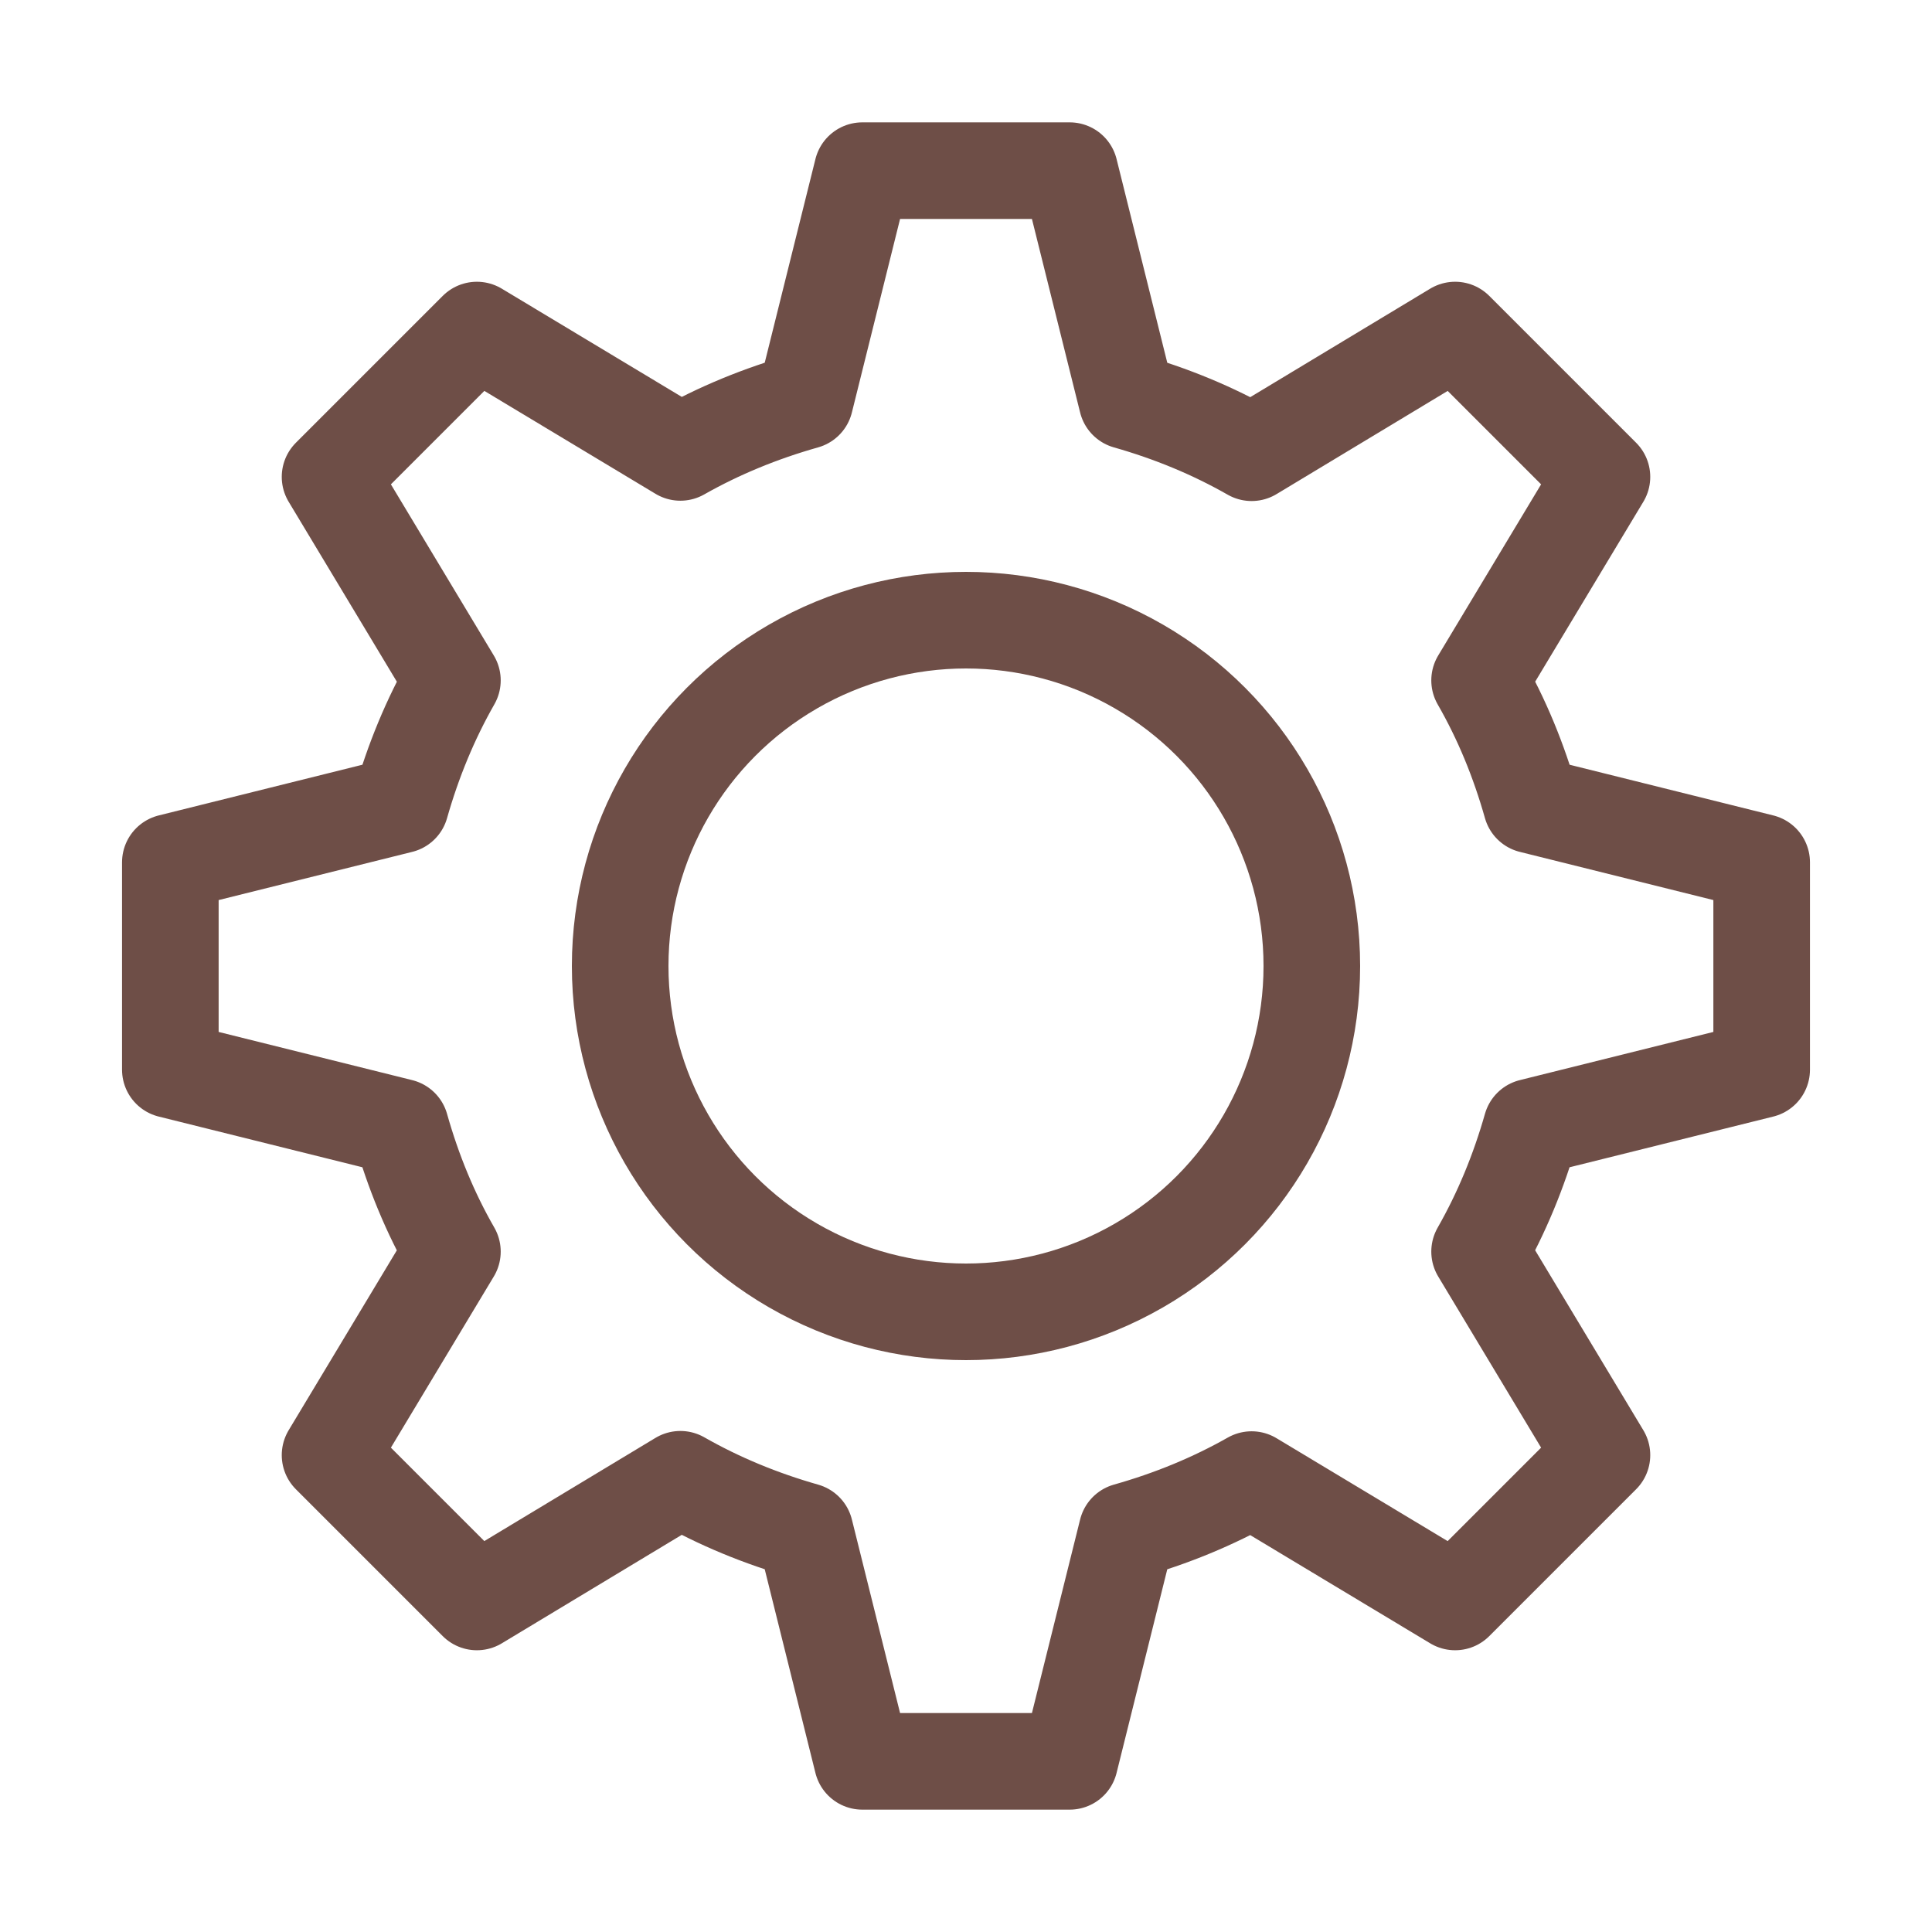 <?xml version="1.0" encoding="UTF-8"?>
<svg id="_图层_1" data-name="图层 1" xmlns="http://www.w3.org/2000/svg" viewBox="0 0 60 60">
  <defs>
    <style>
      .cls-1 {
        fill: none;
        stroke: #6e4e47;
        stroke-linecap: round;
        stroke-linejoin: round;
        stroke-width: 3px;
      }
    </style>
  </defs>
  <path class="cls-1" d="M14.05,21.13l-3.8-6.32,4.56-4.56,6.32,3.8h0c1.2-.68,2.49-1.21,3.87-1.6l1.78-7.15h6.44l1.78,7.15c1.37,.39,2.66,.92,3.87,1.61h0s6.32-3.81,6.32-3.81l4.56,4.56-3.8,6.32h0c.69,1.2,1.22,2.49,1.61,3.87l7.15,1.78v6.44l-7.15,1.78c-.39,1.37-.92,2.66-1.61,3.87h0s3.8,6.32,3.8,6.32l-4.56,4.56-6.32-3.8h0c-1.2,.68-2.49,1.21-3.87,1.6l-1.78,7.15h-6.44l-1.78-7.15c-1.37-.39-2.66-.92-3.87-1.61h0s-6.32,3.81-6.32,3.81l-4.56-4.56,3.8-6.32h0c-.69-1.2-1.22-2.49-1.61-3.87l-7.15-1.78v-6.44l7.15-1.78c.39-1.37,.92-2.66,1.61-3.87h0Z"/>
  <circle class="cls-1" cx="30" cy="30" r="10.74"/>
</svg>